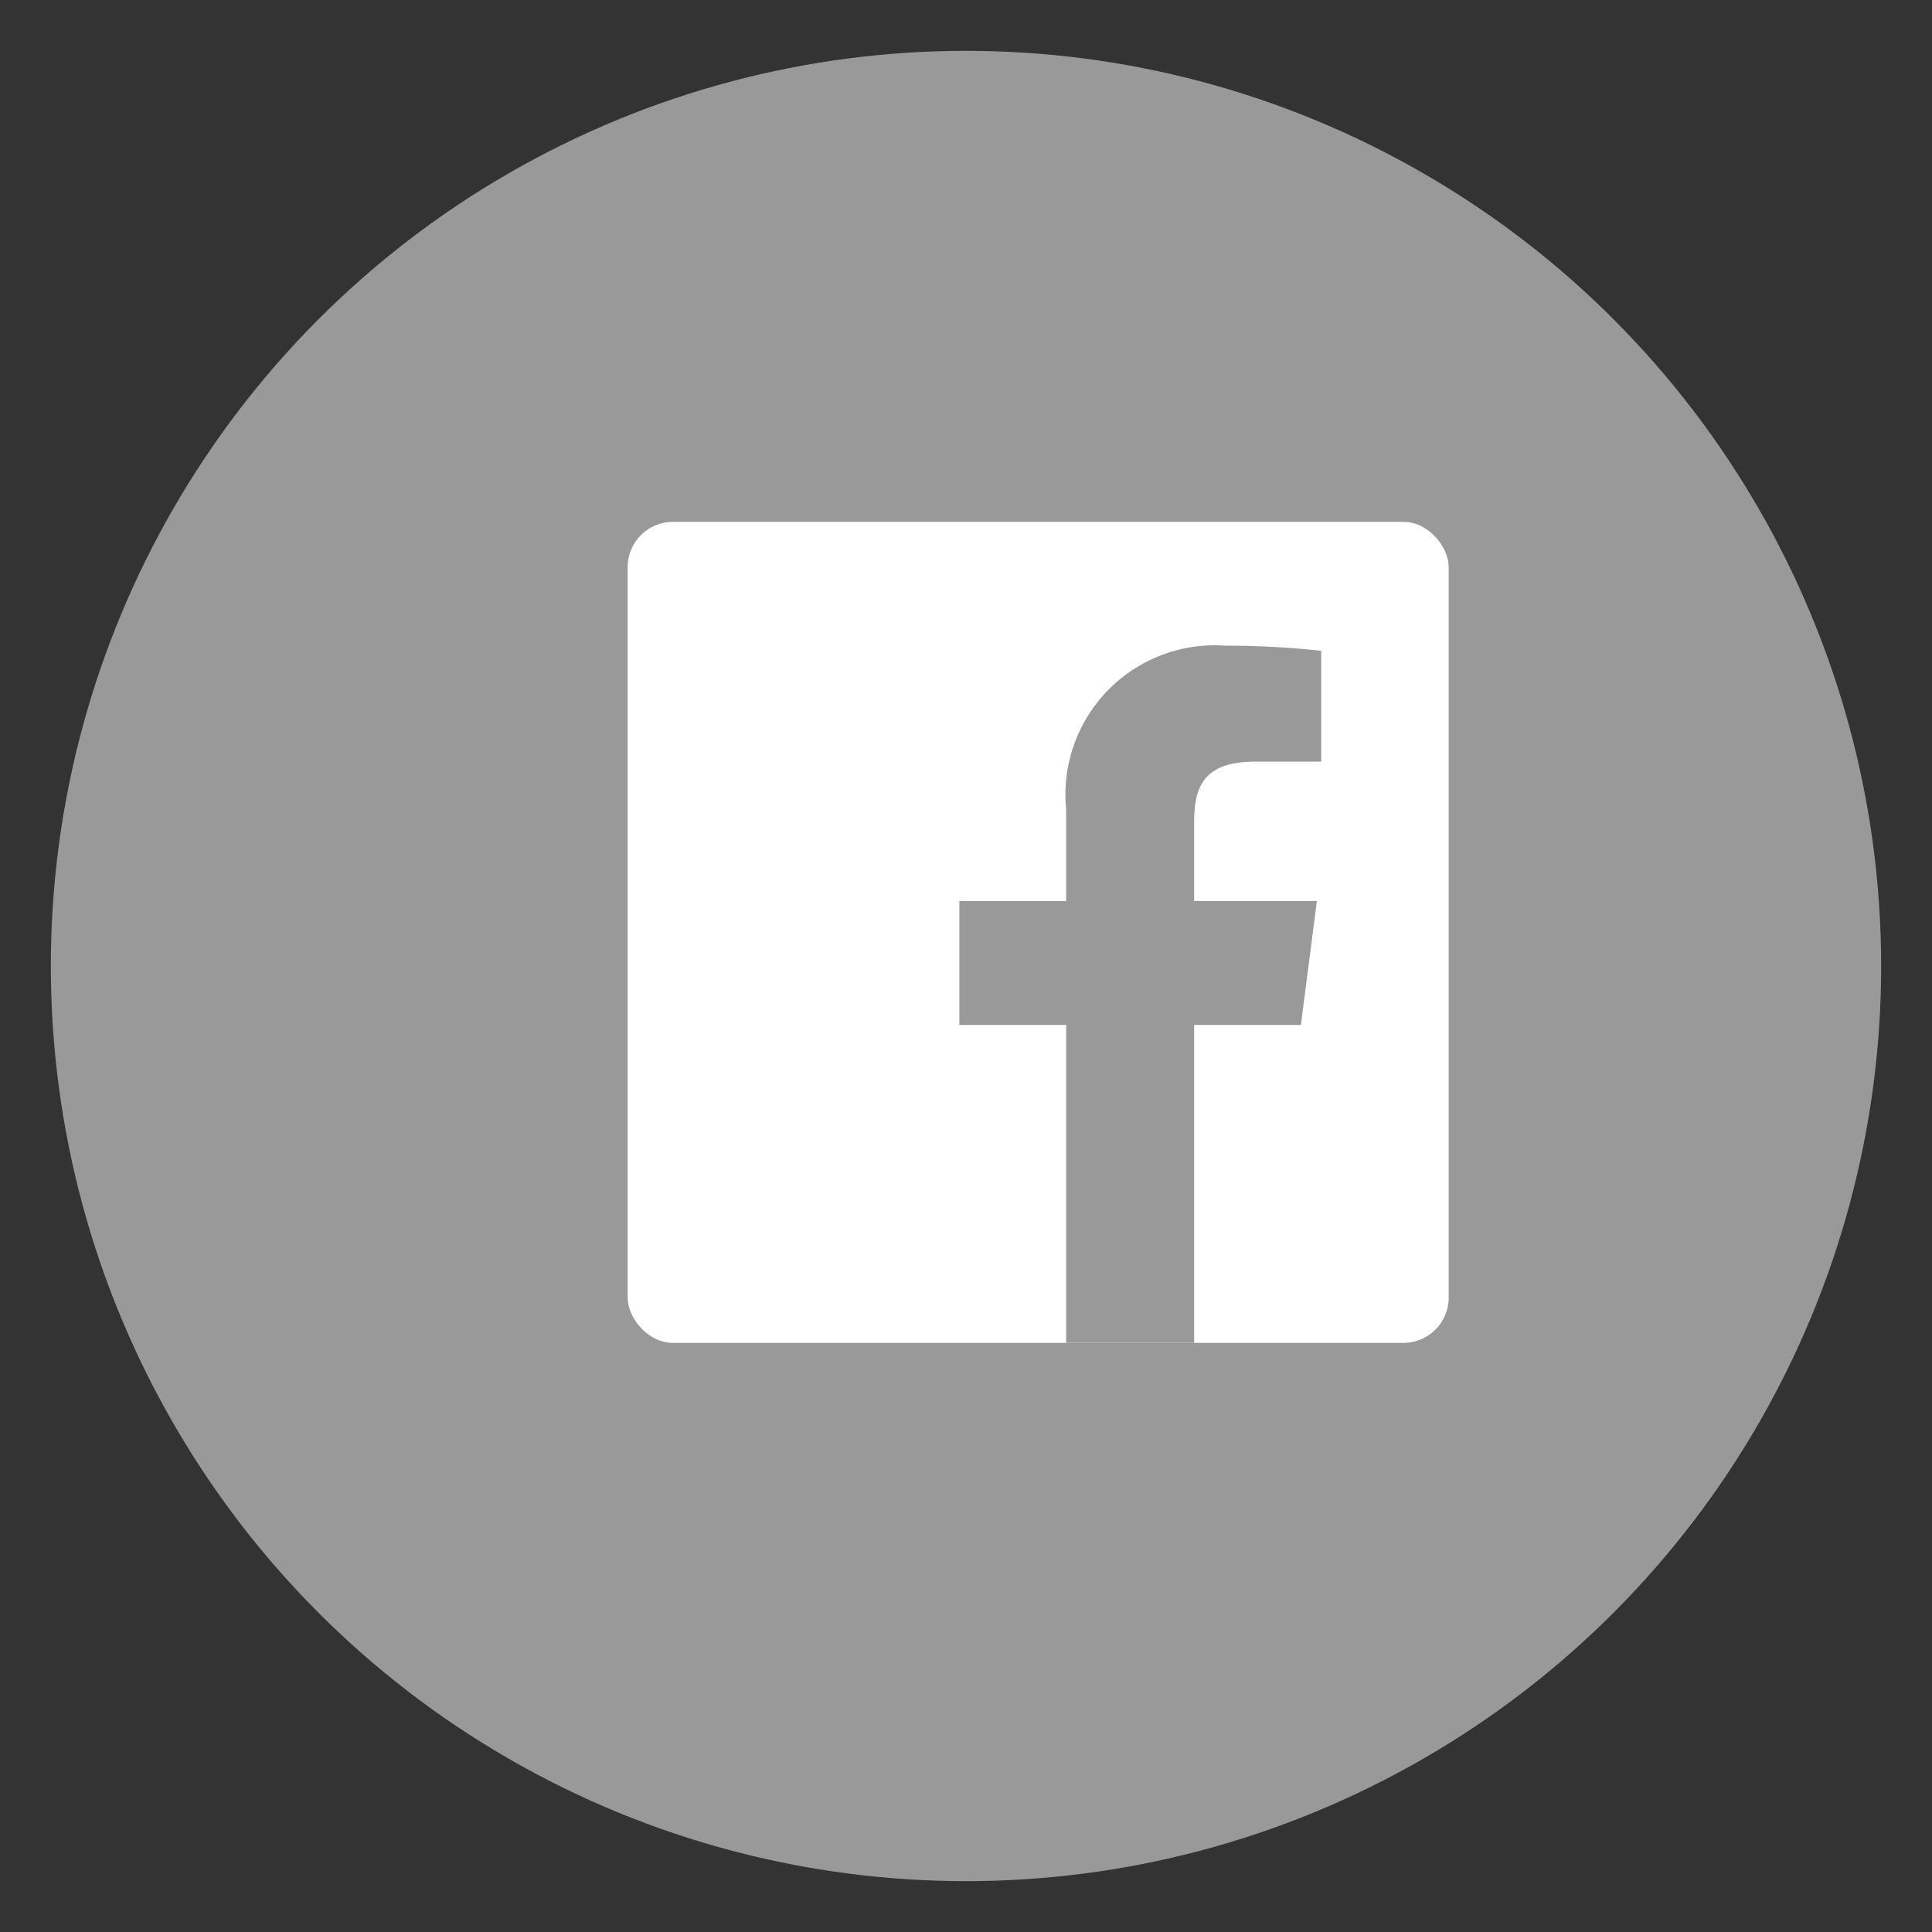 <svg xmlns="http://www.w3.org/2000/svg" width="38" height="38" viewBox="0 0 38 38"><rect x="0" y="0" width="38" height="38" fill="#333333" stroke="none"/><title>gnav-sns-facebook</title><g id="contents"><circle cx="19" cy="19" r="18" style="fill:#999"/><rect id="Blue" x="12.345" y="10.264" width="16.149" height="16.149" rx="0.891" ry="0.891" style="fill:#fff"/><path id="f" d="M23.487,26.413V20.159h2.1l.314-2.437H23.487V16.166c0-.706.2-1.186,1.208-1.186h1.291V12.8a17.443,17.443,0,0,0-1.881-.1,2.937,2.937,0,0,0-3.135,3.222v1.8h-2.1v2.437h2.1v6.254Z" style="fill:#999"/></g></svg>